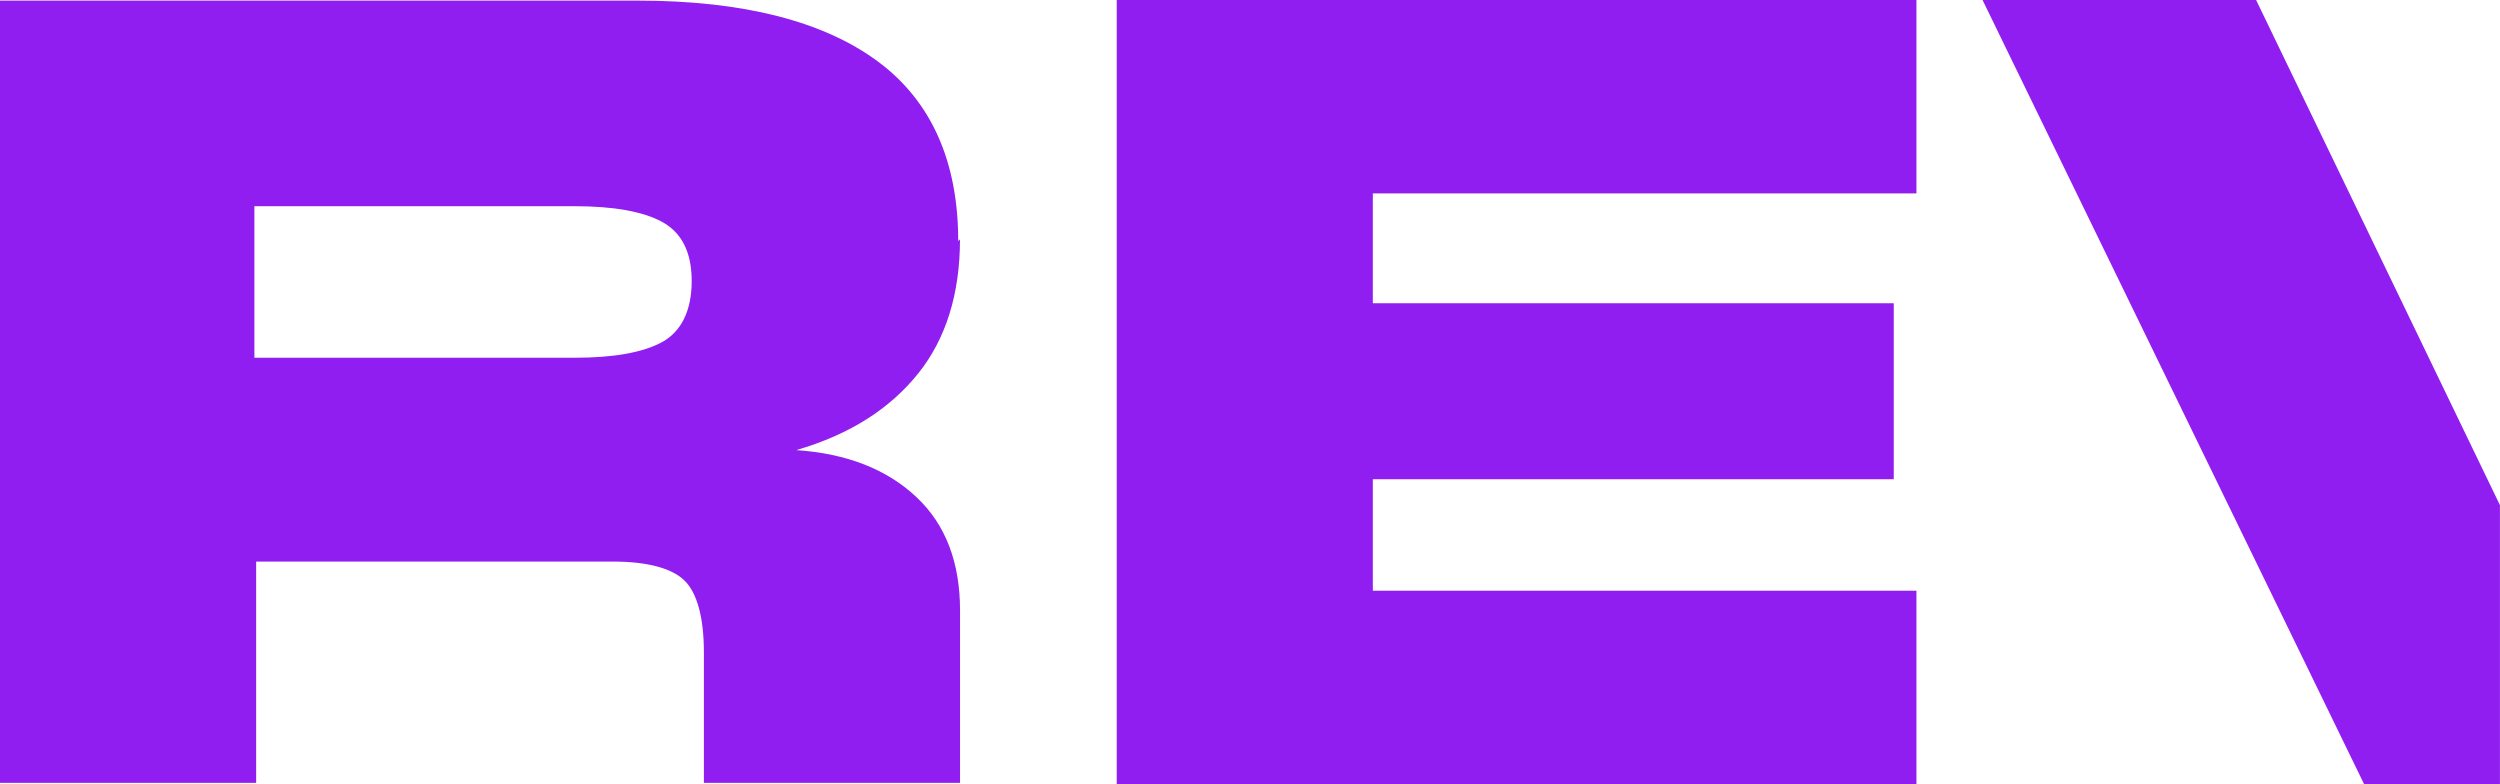 <?xml version="1.0" encoding="UTF-8"?> <svg xmlns="http://www.w3.org/2000/svg" id="Layer_2" data-name="Layer 2" viewBox="0 0 411.96 129.2"><defs><style> .cls-1 { fill: #911ef0; } </style></defs><g id="Layer_1-2" data-name="Layer 1"><g><path class="cls-1" d="M151.3,61.55c4.6-5.74,6.89-13.2,6.89-22.11l-.29.29c0-12.92-4.31-22.97-13.2-29.57C135.8,3.55,122.59.1,105.08.1H0v128.9h42.21v-36.46h58.85c5.74,0,9.76,1.15,11.77,3.16,2.02,2,3.16,6.02,3.16,11.77v21.53h42.21v-28.42c0-7.75-2.29-14.07-7.18-18.66-4.88-4.6-11.49-7.18-19.81-7.75,8.9-2.58,15.51-6.89,20.1-12.64h-.01ZM109.1,56.37c-3.16,1.73-8.04,2.58-14.35,2.58h-52.83v-24.97h52.83c6.31,0,11.2.86,14.35,2.58,3.16,1.73,4.88,4.88,4.88,9.76s-1.73,8.33-4.88,10.05h0Z"></path><path class="cls-1" d="M184.02,129.2h131.78v-31.86h-89.58v-18.37h85.84v-29h-85.84v-18.1h89.58V0h-131.78v129.19Z"></path><path class="cls-1" d="M411.96,83.26L371.77,0h-45.08l62.87,129.2h22.39v-45.94Z"></path></g></g></svg> 